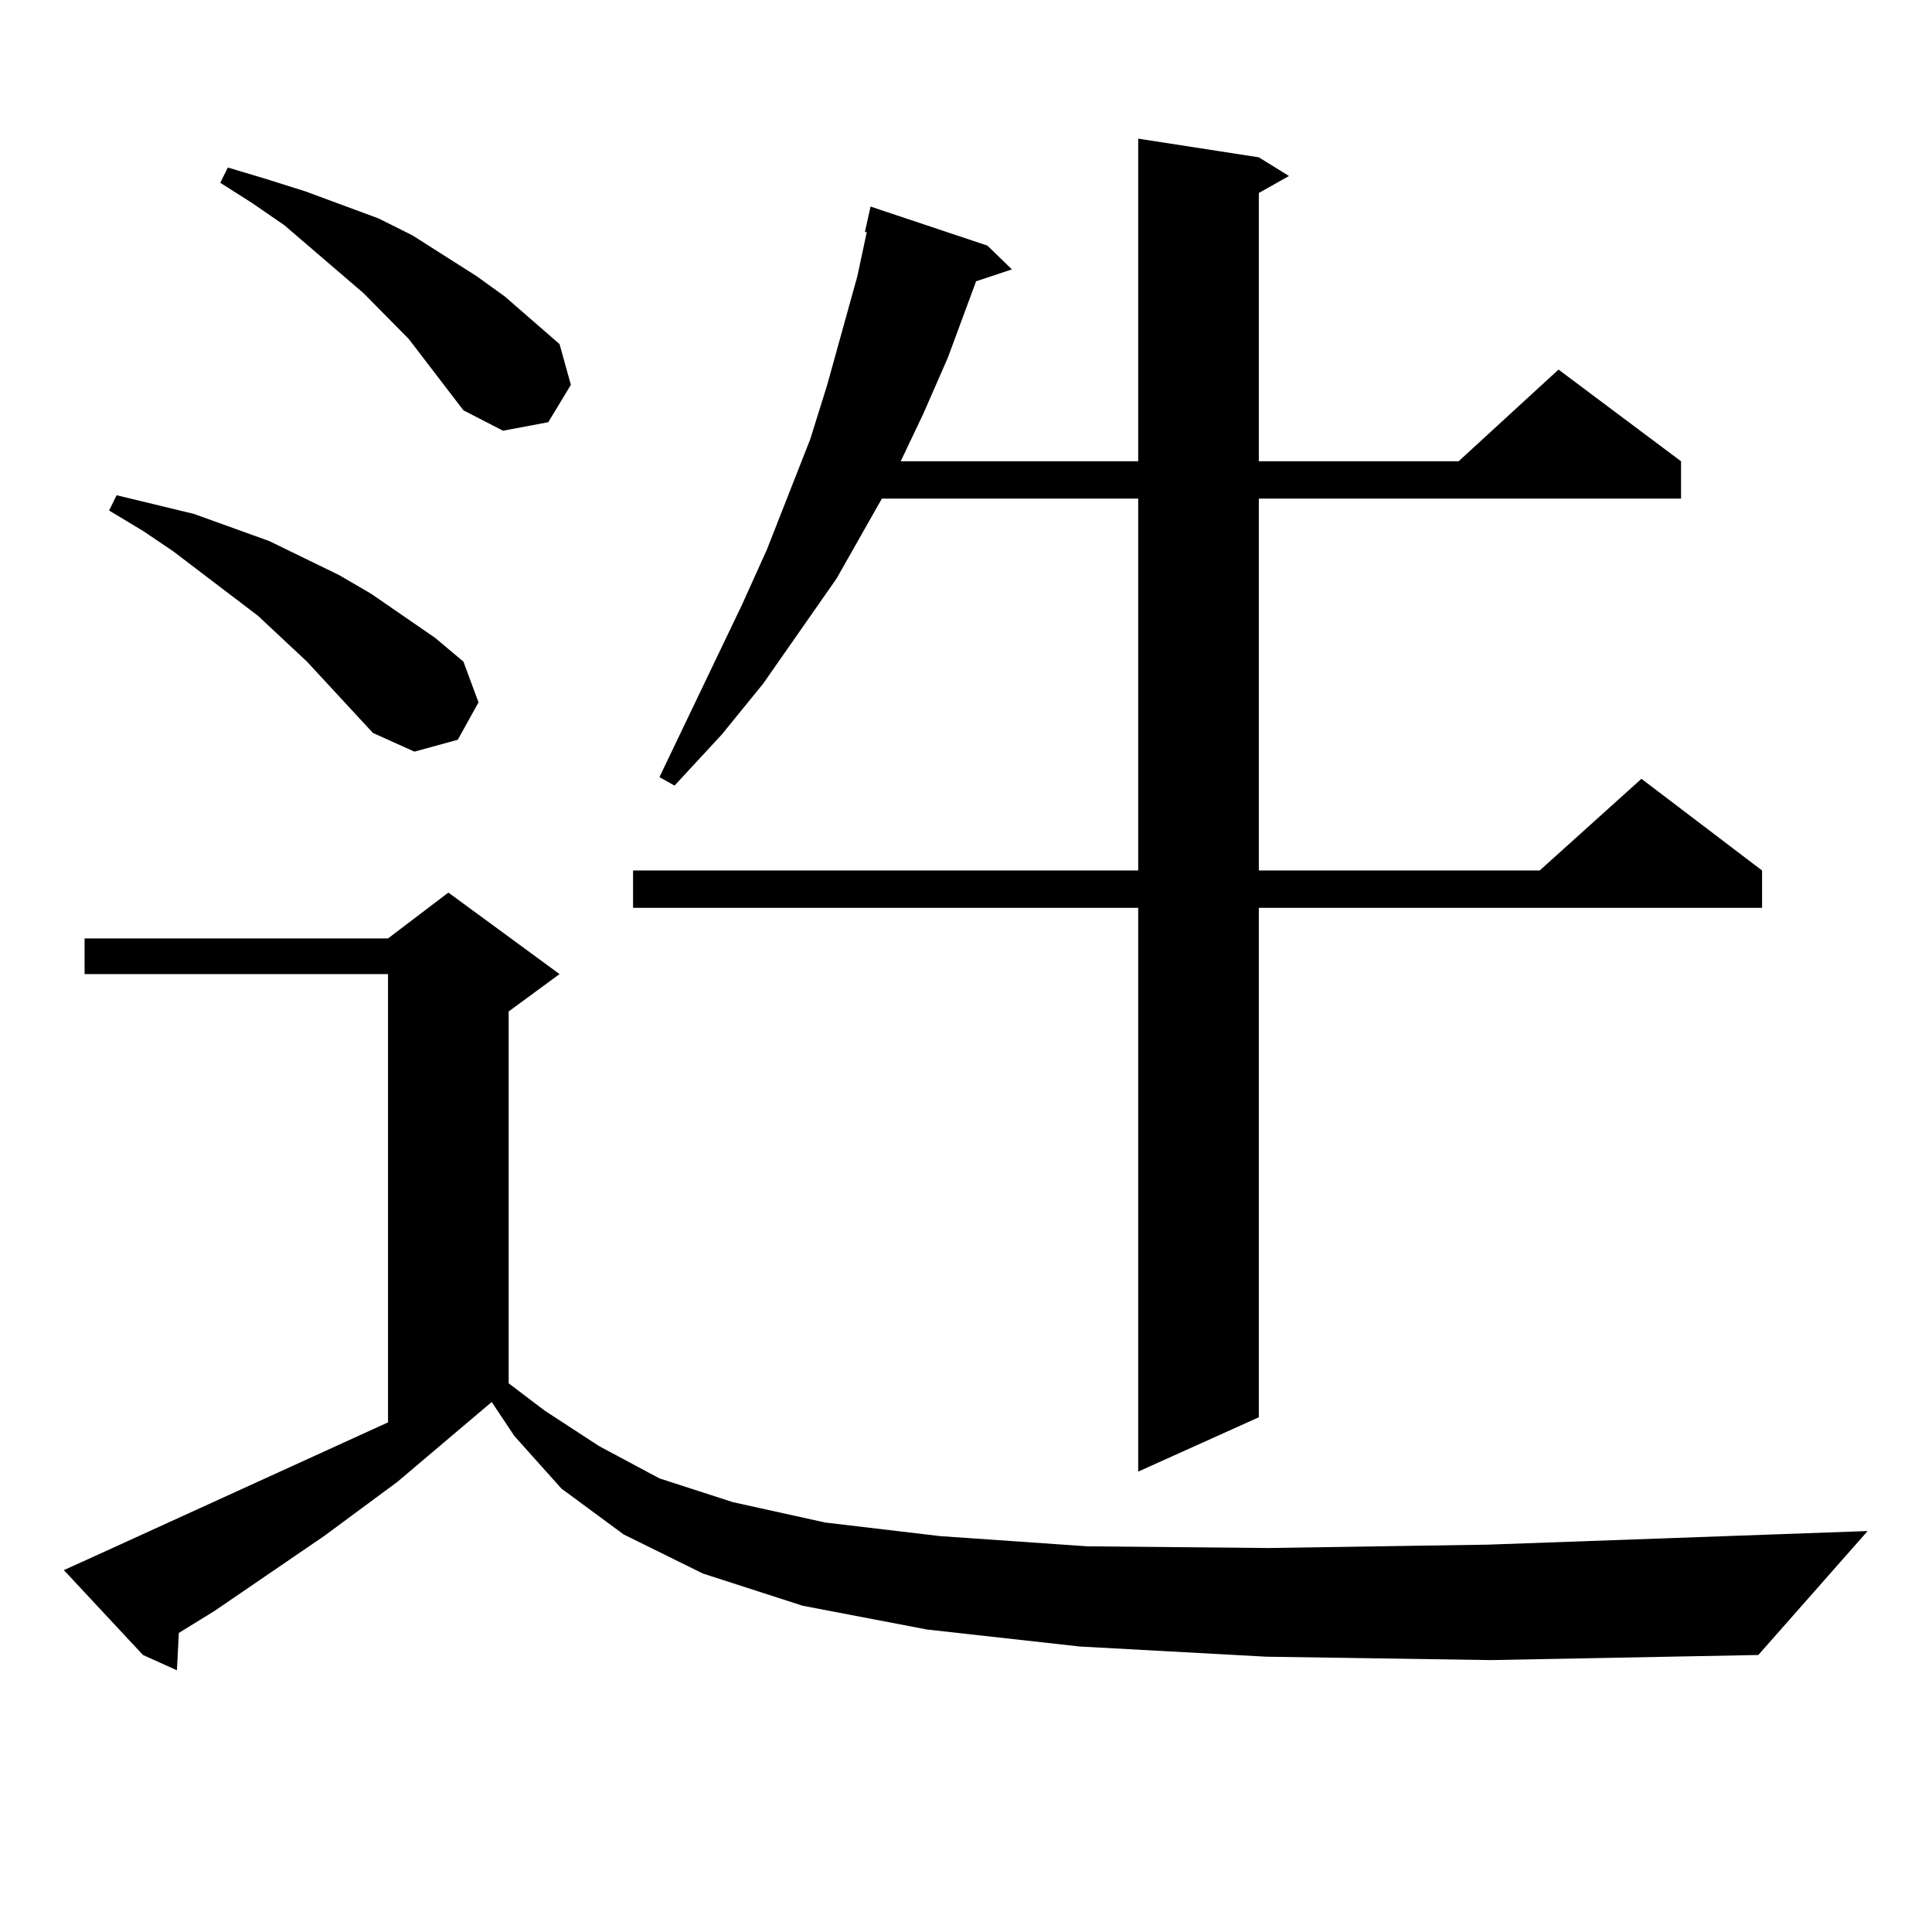 <?xml version="1.0" encoding="utf-8"?>
<!-- Generator: Adobe Illustrator 16.0.0, SVG Export Plug-In . SVG Version: 6.00 Build 0)  -->
<!DOCTYPE svg PUBLIC "-//W3C//DTD SVG 1.1//EN" "http://www.w3.org/Graphics/SVG/1.1/DTD/svg11.dtd">
<svg version="1.1" id="图层_1" xmlns="http://www.w3.org/2000/svg" xmlns:xlink="http://www.w3.org/1999/xlink" x="0px" y="0px"
	 width="1000px" height="1000px" viewBox="0 0 1000 1000" enable-background="new 0 0 1000 1000" xml:space="preserve">
<path d="M655.472,857.504l-96.583-5.273l-79.022-8.789l-64.389-12.305l-51.706-16.699l-40.975-20.215l-32.194-23.73l-24.39-27.246
	l-11.707-17.578l-48.779,41.309l-38.048,28.125l-56.584,38.672l-18.536,11.426l-0.976,19.336l-17.561-7.91l-40.975-43.945
	l9.756-4.395l158.045-72.07V504.183H43.779v-18.457h157.069l31.219-23.73l57.56,42.188l-26.341,19.336V716l18.536,14.063
	l28.292,18.457l31.219,16.699l38.048,12.305l47.804,10.547l59.511,7.031l76.096,5.273l93.656,0.879l114.144-1.758l196.093-7.031
	l-56.584,64.16l-138.533,2.637L655.472,857.504z M193.044,379.379l-34.146-36.914l-25.365-23.73l-43.901-33.398l-15.609-10.547
	l-17.561-10.547l3.902-7.91L100.363,266l39.023,14.063l36.097,17.578l16.585,9.668l33.17,22.852l14.634,12.305l7.805,21.094
	l-10.731,19.336l-22.438,6.152L193.044,379.379z M239.872,212.386l-28.292-36.914l-23.414-23.73l-40.975-35.156l-16.585-11.426
	l-16.585-10.547l3.902-7.91l20.487,6.152l19.512,6.152l38.048,14.063l17.561,8.789l33.17,21.094l14.634,10.547l28.292,24.609
	l5.854,21.094l-11.707,19.336l-23.414,4.395L239.872,212.386z M651.569,81.429l15.609,9.668l-15.609,8.789v138.867h103.412
	l51.706-47.461l63.413,47.461v19.336H651.569v192.48h145.362l52.682-47.461l62.438,47.461v19.336H651.569v263.672l-62.438,28.125
	V469.906H327.675V450.57h261.457V258.09h-132.68l-23.414,41.309L394.99,353.89l-21.463,26.367l-24.39,26.367l-7.805-4.395
	l42.926-89.648l12.683-28.125l22.438-57.129l8.78-28.125l15.609-56.25l4.878-22.852h-0.976l2.927-13.184l60.486,20.215
	l12.683,12.305l-18.536,6.152l-14.634,39.551l-12.683,29.004l-11.707,24.609h122.924V71.761L651.569,81.429z"/>
</svg>
